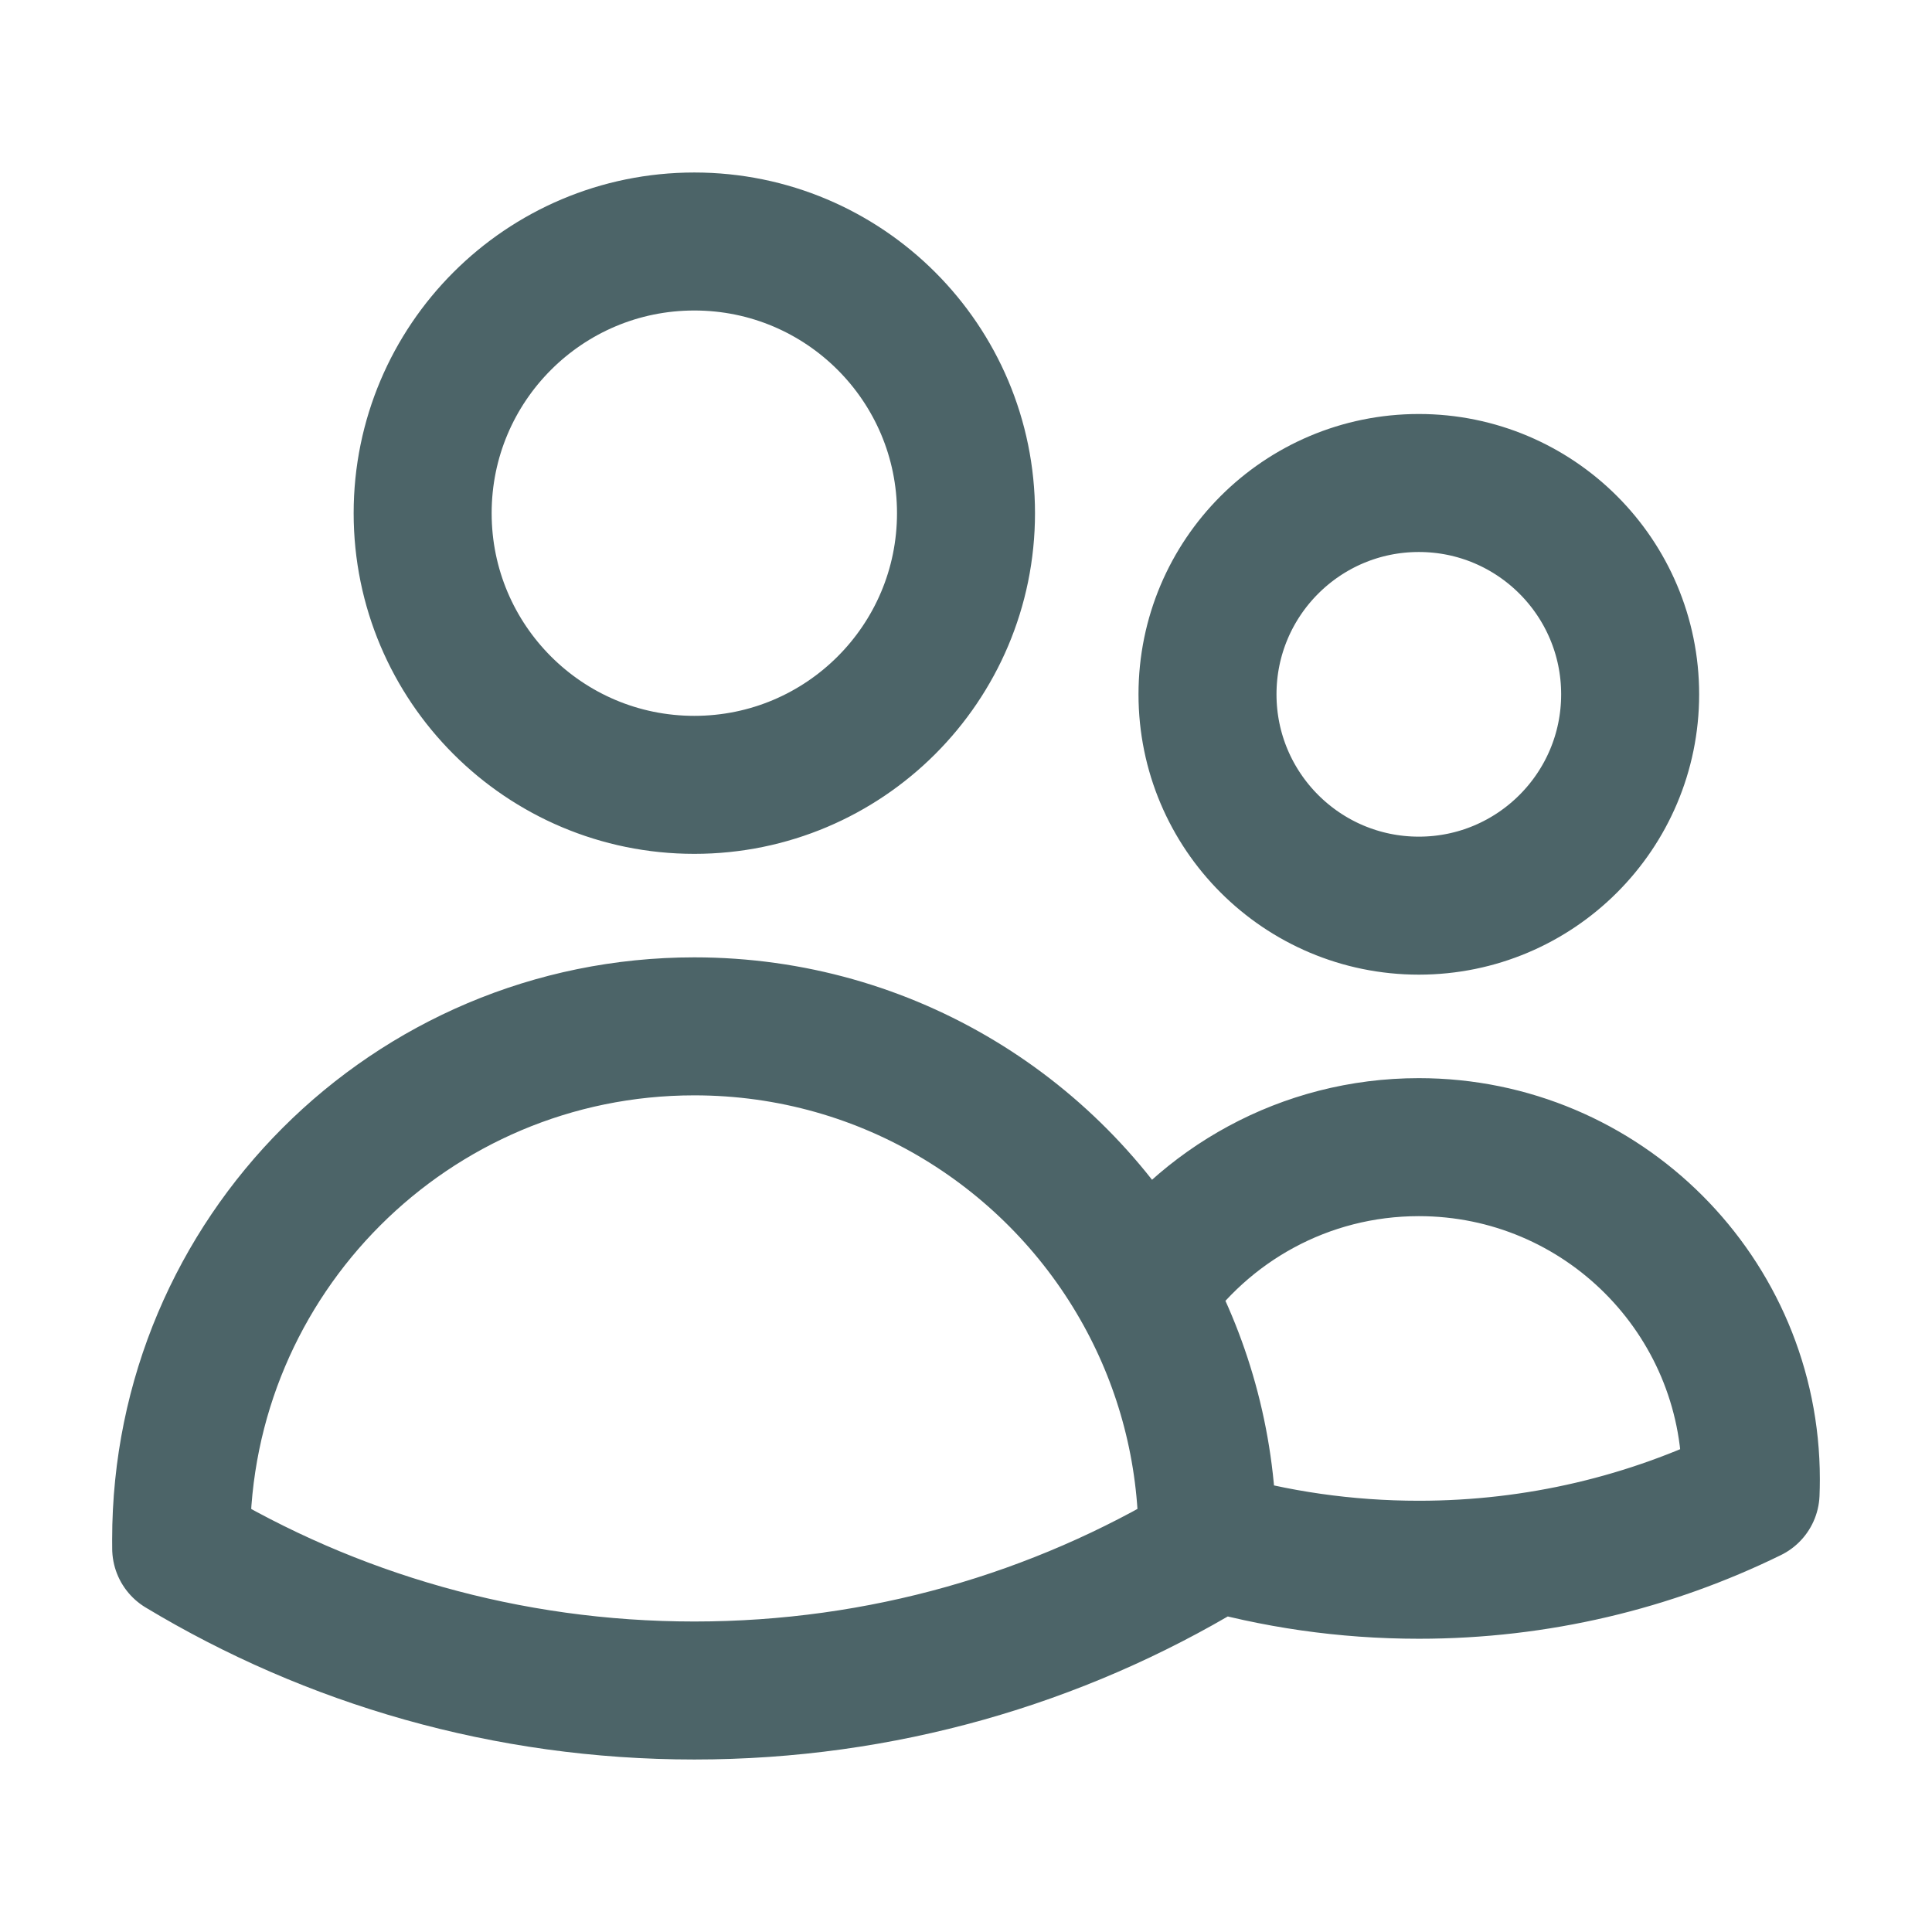 <svg xmlns="http://www.w3.org/2000/svg" width="42" height="42" viewBox="0 0 42 42" fill="none">
  <path d="M26.25 33.473C27.708 33.898 29.249 34.125 30.844 34.125C33.431 34.125 35.879 33.526 38.056 32.459C38.06 32.358 38.062 32.258 38.062 32.156C38.062 28.169 34.831 24.938 30.844 24.938C28.362 24.938 26.173 26.19 24.874 28.097M26.25 33.473V33.469C26.25 31.521 25.751 29.69 24.874 28.097M26.25 33.473C26.25 33.536 26.249 33.598 26.248 33.66C22.99 35.622 19.174 36.75 15.094 36.75C11.014 36.75 7.197 35.622 3.939 33.66C3.938 33.596 3.938 33.533 3.938 33.469C3.938 27.307 8.932 22.312 15.094 22.312C19.308 22.312 22.976 24.649 24.874 28.097M21 11.156C21 14.418 18.356 17.062 15.094 17.062C11.832 17.062 9.188 14.418 9.188 11.156C9.188 7.894 11.832 5.25 15.094 5.25C18.356 5.25 21 7.894 21 11.156ZM35.438 15.094C35.438 17.631 33.381 19.688 30.844 19.688C28.307 19.688 26.25 17.631 26.25 15.094C26.25 12.557 28.307 10.5 30.844 10.5C33.381 10.5 35.438 12.557 35.438 15.094Z" stroke="#4C6468" stroke-width="3" stroke-linecap="round" stroke-linejoin="round"/>
</svg>